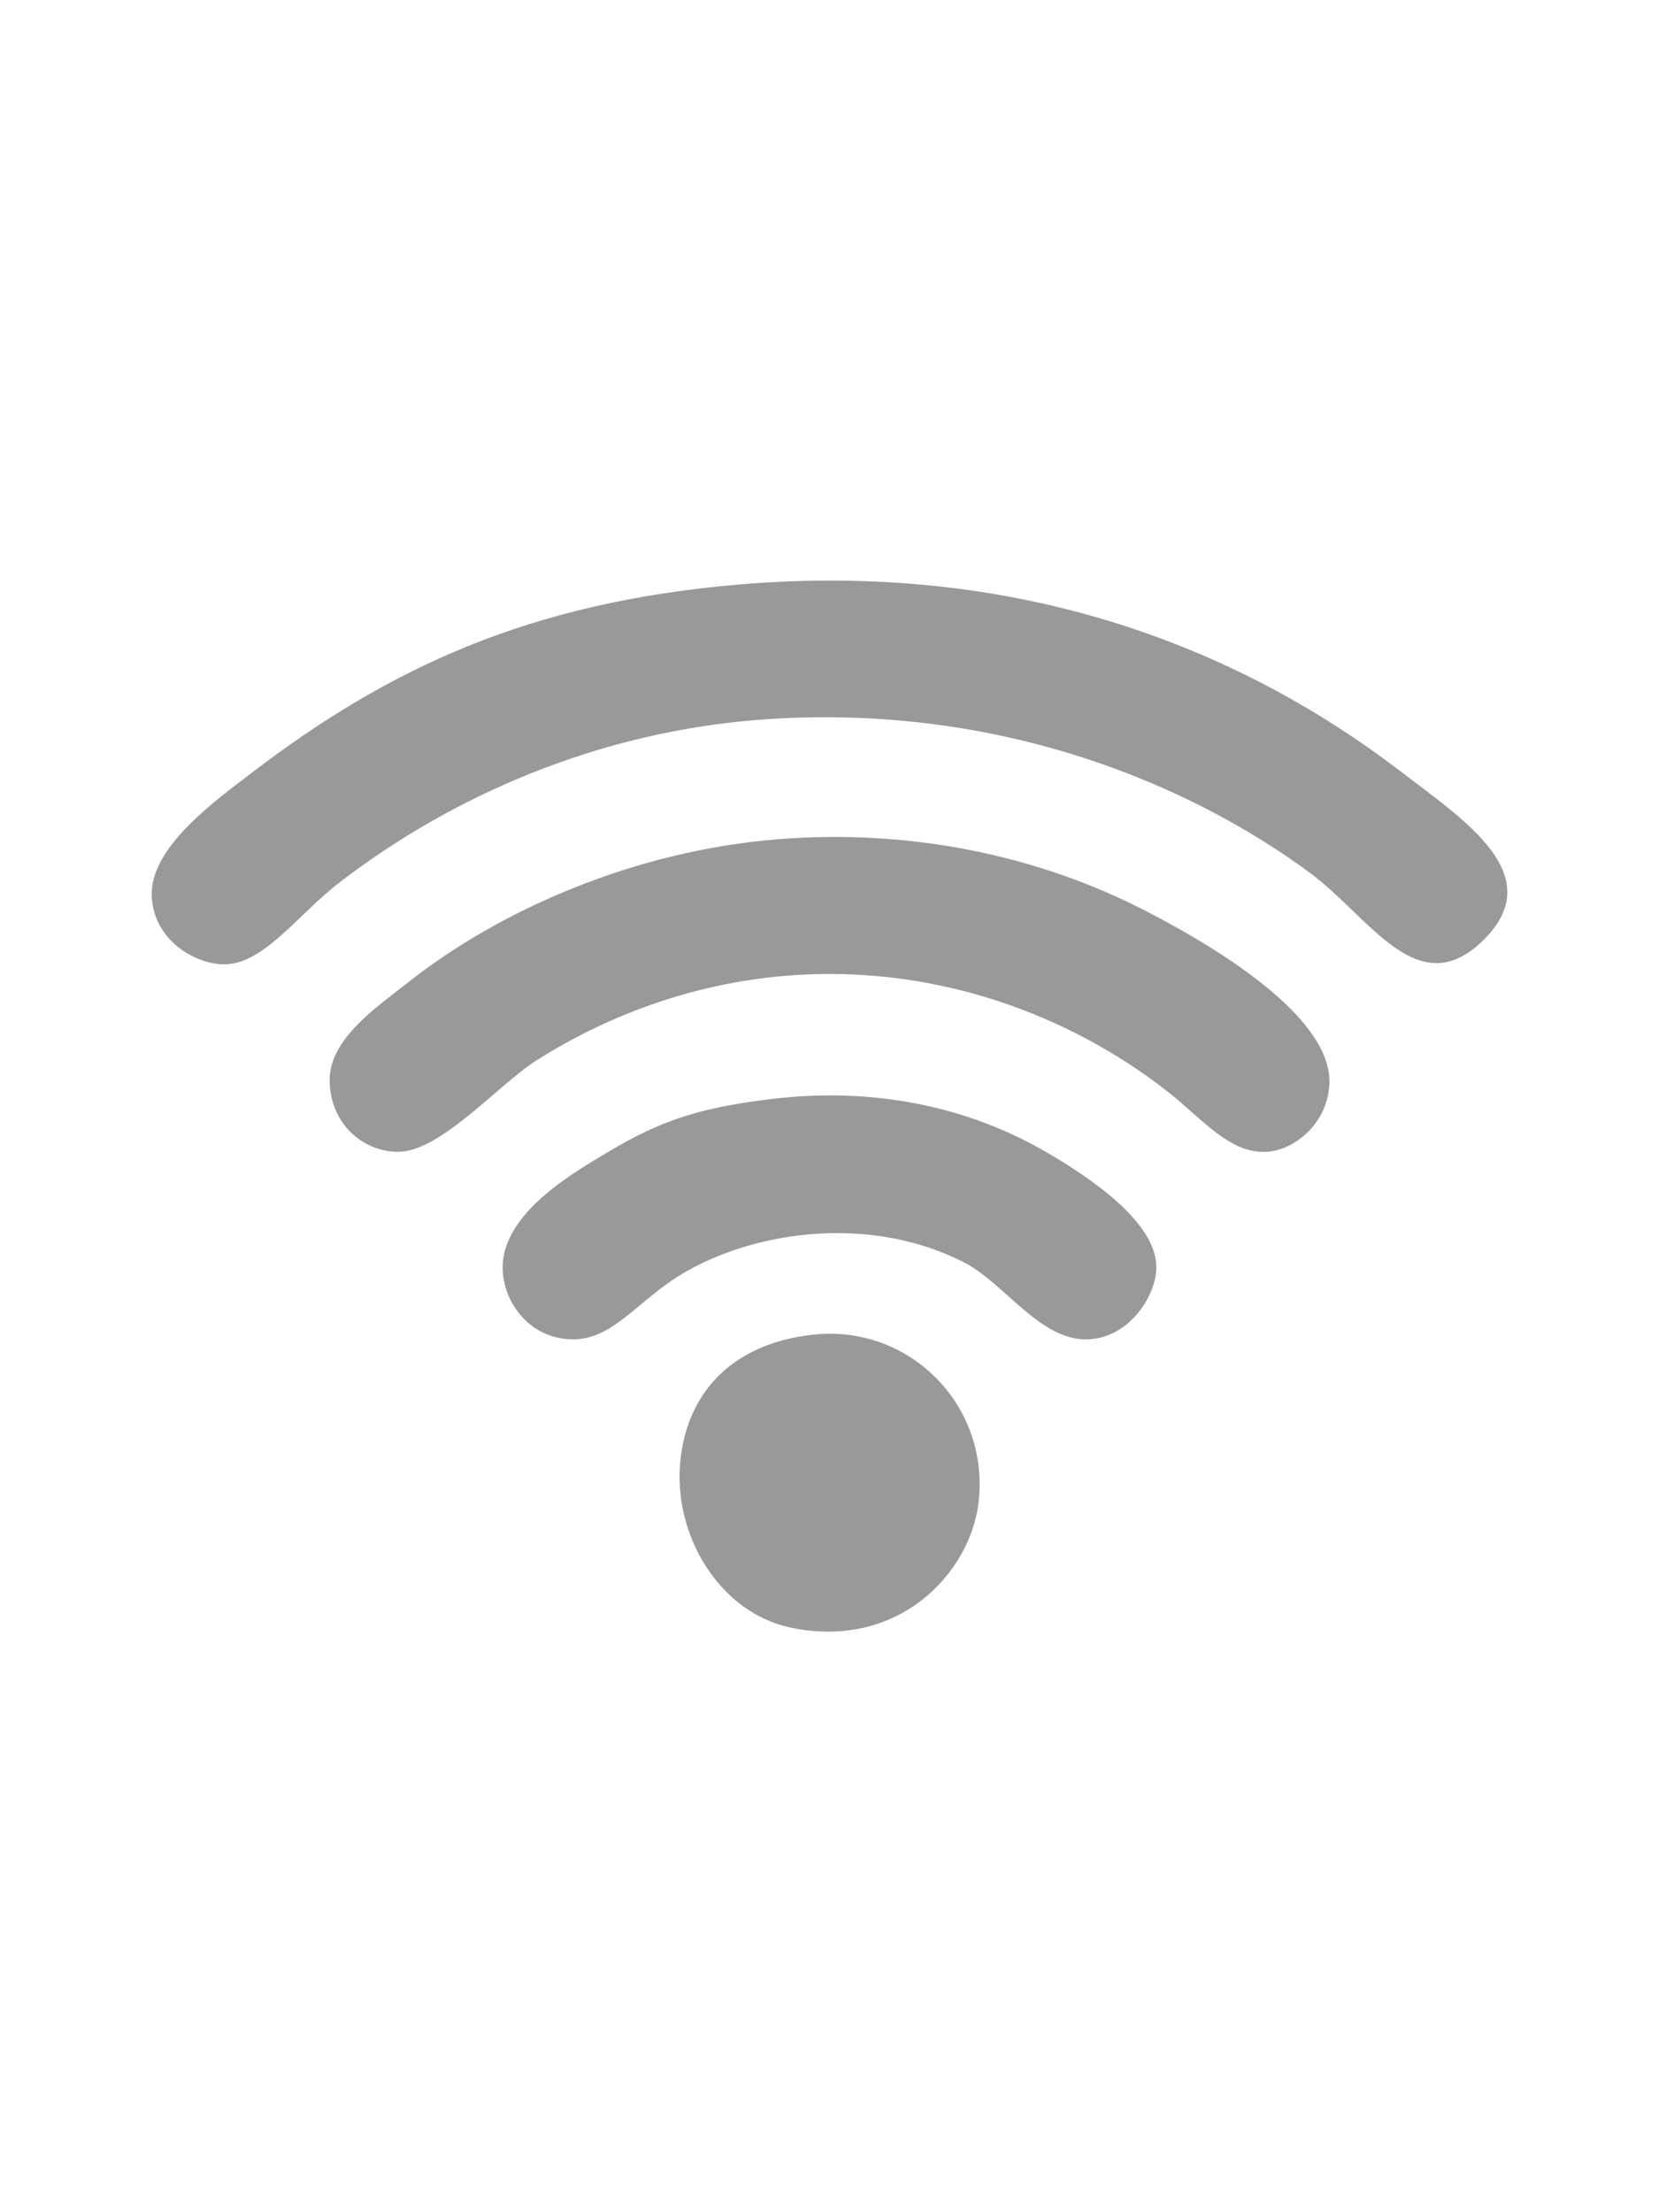 <?xml version="1.0" encoding="utf-8"?>
<!-- Generator: Adobe Illustrator 15.0.0, SVG Export Plug-In . SVG Version: 6.00 Build 0)  -->
<!DOCTYPE svg PUBLIC "-//W3C//DTD SVG 1.1//EN" "http://www.w3.org/Graphics/SVG/1.1/DTD/svg11.dtd">
<svg version="1.1" id="Layer_1" xmlns="http://www.w3.org/2000/svg" xmlns:xlink="http://www.w3.org/1999/xlink" x="0px" y="0px"
	 width="150px" height="200px" viewBox="175 0 150 200" enable-background="new 175 0 150 200" xml:space="preserve">
<g>
	<path fill="#999999" d="M241.742,52.85c24.974-2.138,44.947,5.422,59.973,16.95c5.634,4.322,13.412,9.299,7.391,15.21
		c-5.916,5.811-10.247-2.092-15.646-6.083c-10.711-7.921-27.9-15.329-49.107-13.907c-15.348,1.028-28.732,7.114-38.679,14.777
		c-3.785,2.916-6.844,7.403-10.432,7.388c-2.512-0.011-6.293-2.088-6.52-6.085c-0.251-4.425,5.655-8.648,9.126-11.299
		C210.215,60.363,222.898,54.465,241.742,52.85z"/>
	<path fill="#999999" d="M245.219,75.883c11.782-0.967,23.464,1.331,33.464,6.52c4.604,2.388,16.854,9.115,16.515,15.646
		c-0.187,3.532-3.152,5.928-5.649,6.083c-3.299,0.207-5.84-2.938-8.689-5.214c-7.614-6.074-18.418-10.864-30.858-10.864
		c-10.496,0-19.63,3.448-26.509,7.823c-3.522,2.238-8.72,8.344-12.604,8.256c-3.161-0.07-6.083-2.602-6.083-6.518
		c0-3.743,4.417-6.679,6.954-8.692C220.257,82.175,232.454,76.932,245.219,75.883z"/>
	<path fill="#999999" d="M244.784,99.354c9.131-1.099,17.65,0.654,24.771,4.778c3.891,2.259,9.997,6.32,9.997,10.433
		c0,2.517-2.379,6.322-6.087,6.517c-4.376,0.235-7.587-5.05-11.298-6.952c-8.353-4.273-18.604-2.932-25.208,0.871
		c-4.324,2.488-6.522,6.266-10.43,6.081c-3.854-0.179-6.104-3.584-6.083-6.517c0.029-4.977,6.577-8.642,9.561-10.433
		C234.779,101.271,238.318,100.131,244.784,99.354z"/>
	<path fill="#999999" d="M248.697,120.646c8.575-0.847,15.824,6.434,14.776,15.209c-0.759,6.351-7.198,13.313-16.949,11.301
		c-6.401-1.319-10.751-8.34-9.997-15.211C237.242,125.441,241.684,121.34,248.697,120.646z"/>
</g>
</svg>
